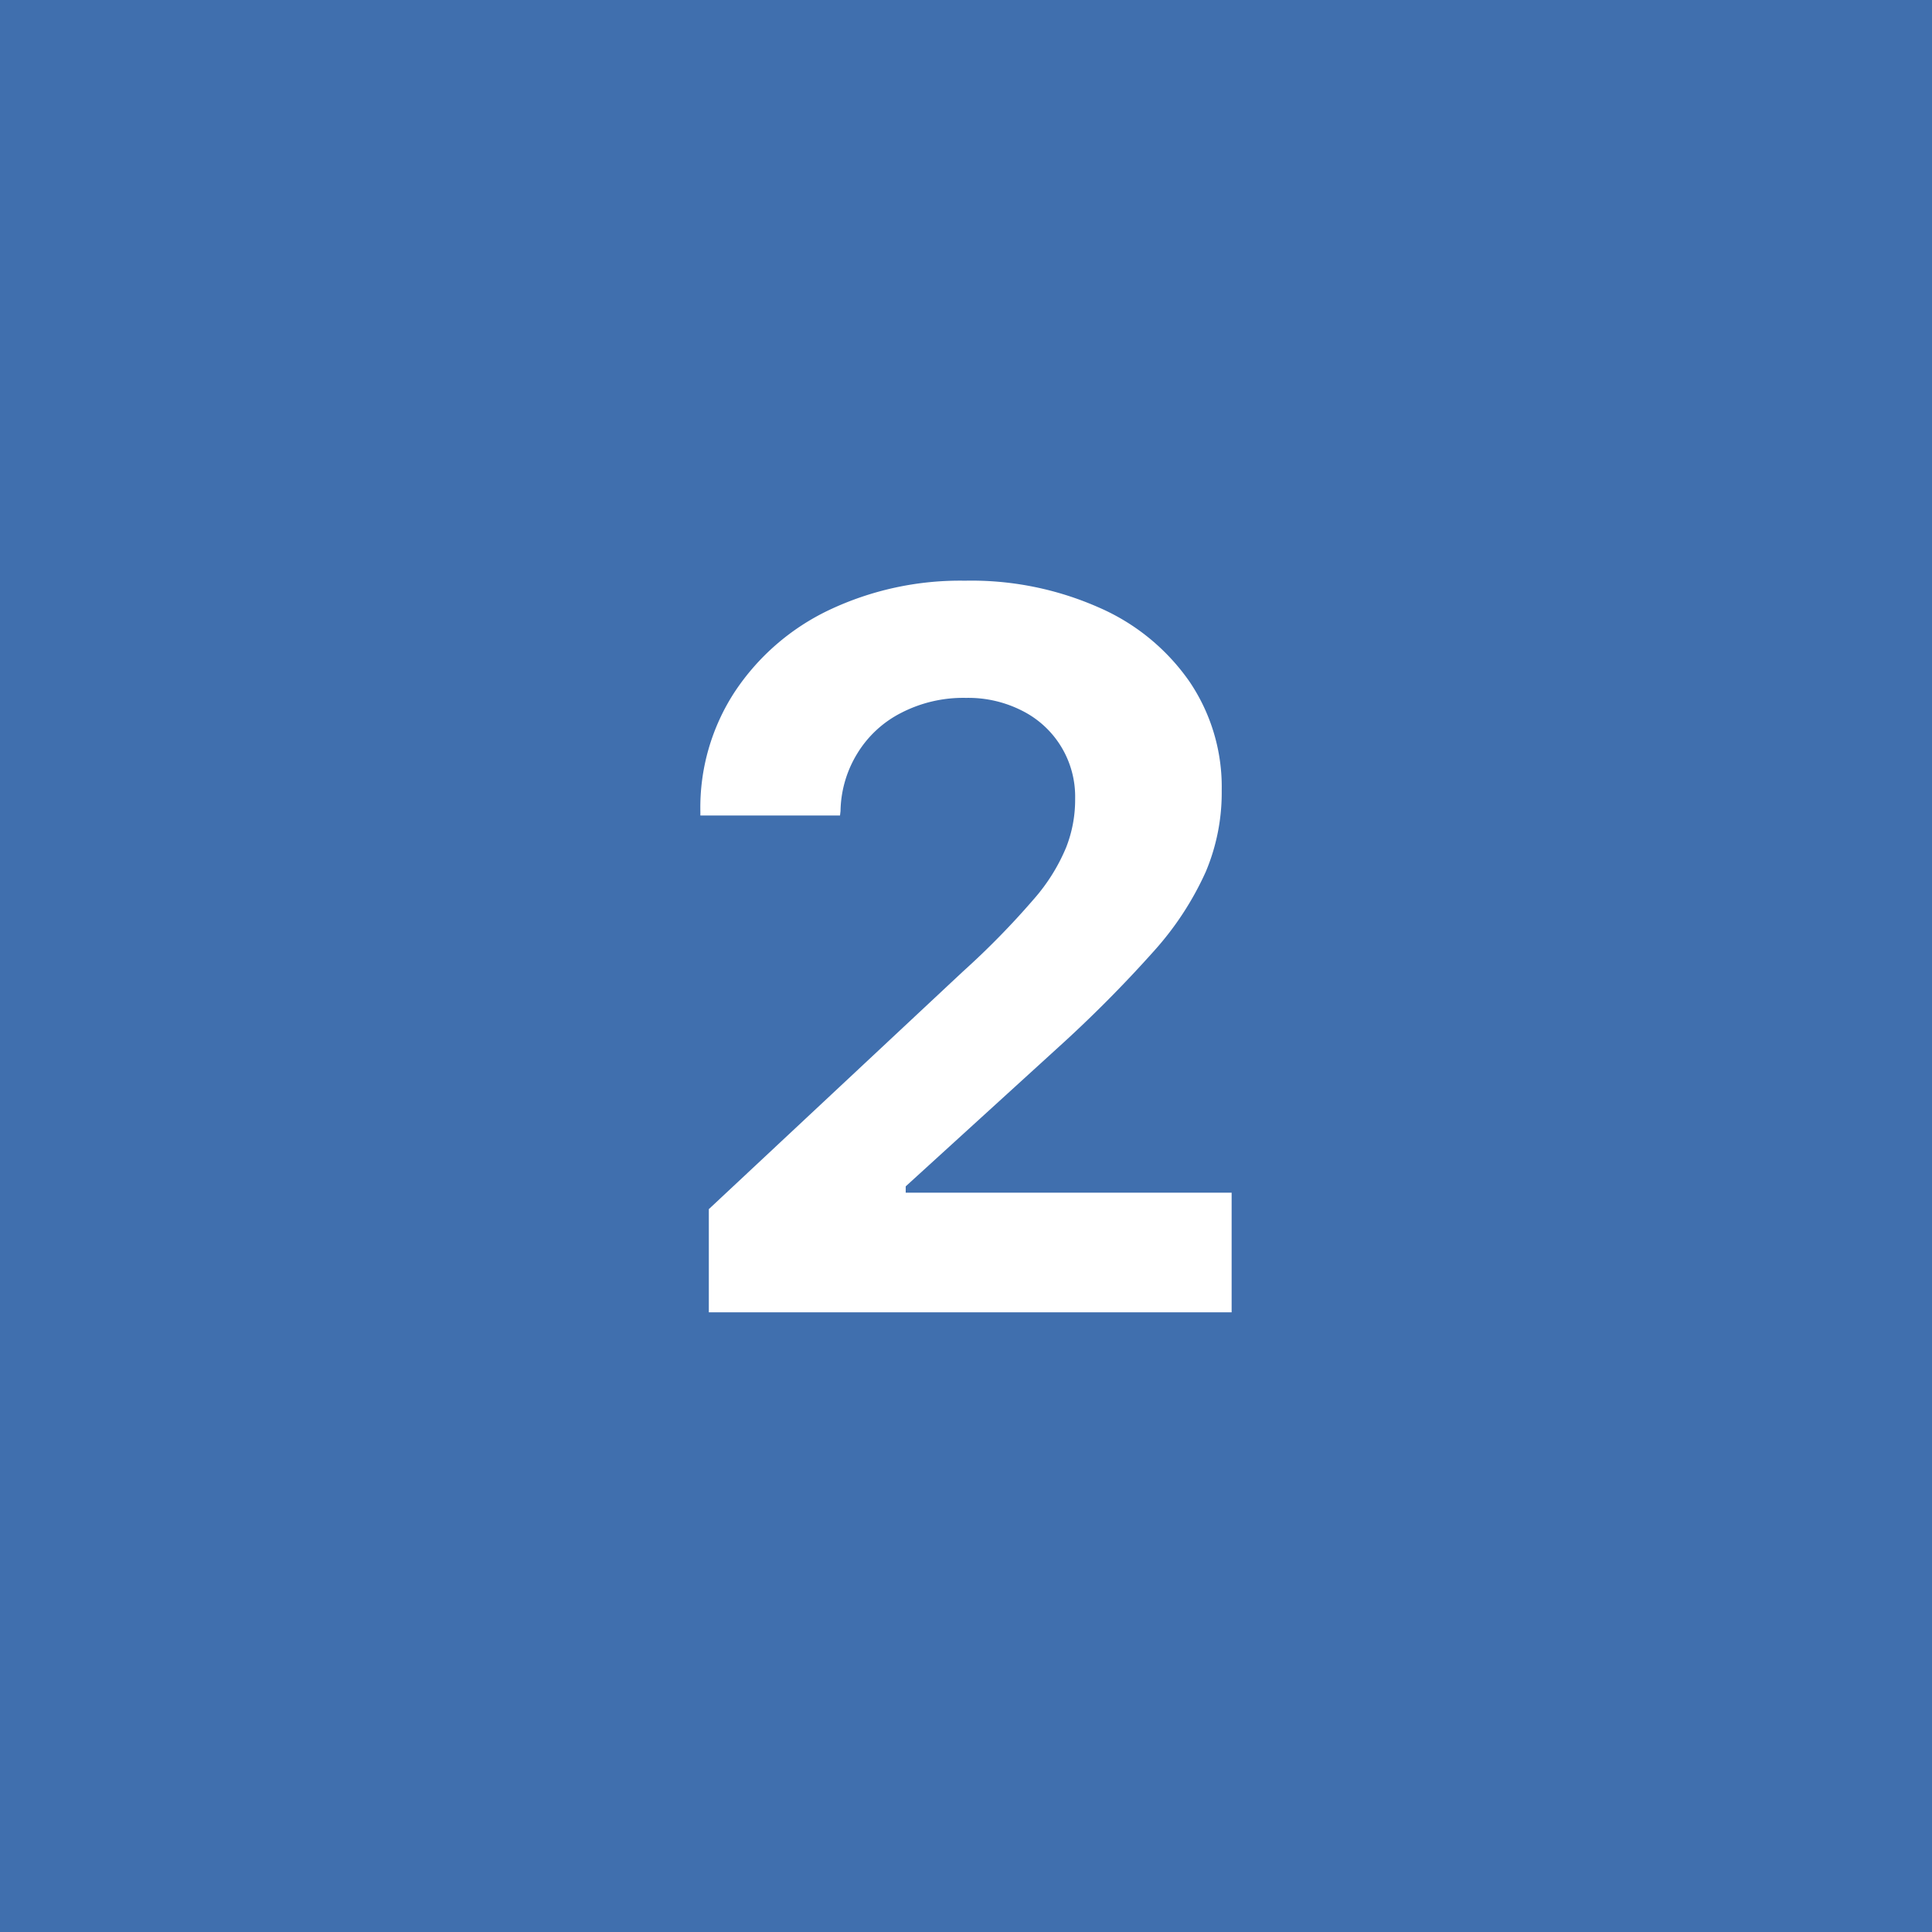<svg xmlns="http://www.w3.org/2000/svg" width="53" height="53" viewBox="0 0 53 53">
  <g id="グループ_110" data-name="グループ 110" transform="translate(0 -0.29)">
    <rect id="長方形_44" data-name="長方形 44" width="53" height="53" transform="translate(0 0.29)" fill="#406fae"/>
    <path id="パス_938" data-name="パス 938" d="M19.445,36.29V33.46l6.973-6.521a22.054,22.054,0,0,0,1.941-1.982,5.133,5.133,0,0,0,.889-1.422,3.57,3.57,0,0,0,.246-1.312v-.027a2.634,2.634,0,0,0-1.449-2.406,3.247,3.247,0,0,0-1.545-.355,3.706,3.706,0,0,0-1.777.41,3,3,0,0,0-1.2,1.107,3.107,3.107,0,0,0-.465,1.586l-.014.123H19.213V22.55a5.8,5.8,0,0,1,.943-3.281,6.394,6.394,0,0,1,2.584-2.242,8.4,8.4,0,0,1,3.733-.807,8.629,8.629,0,0,1,3.678.738,5.874,5.874,0,0,1,2.475,2.023,5.152,5.152,0,0,1,.889,2.981v.027a5.585,5.585,0,0,1-.437,2.215,8.416,8.416,0,0,1-1.408,2.16,35.186,35.186,0,0,1-2.693,2.707L23.26,34.28,24.846,31.5V34.28l-1.572-1.271H33.787V36.29Z" fill="#fff"/>
  </g>
</svg>
